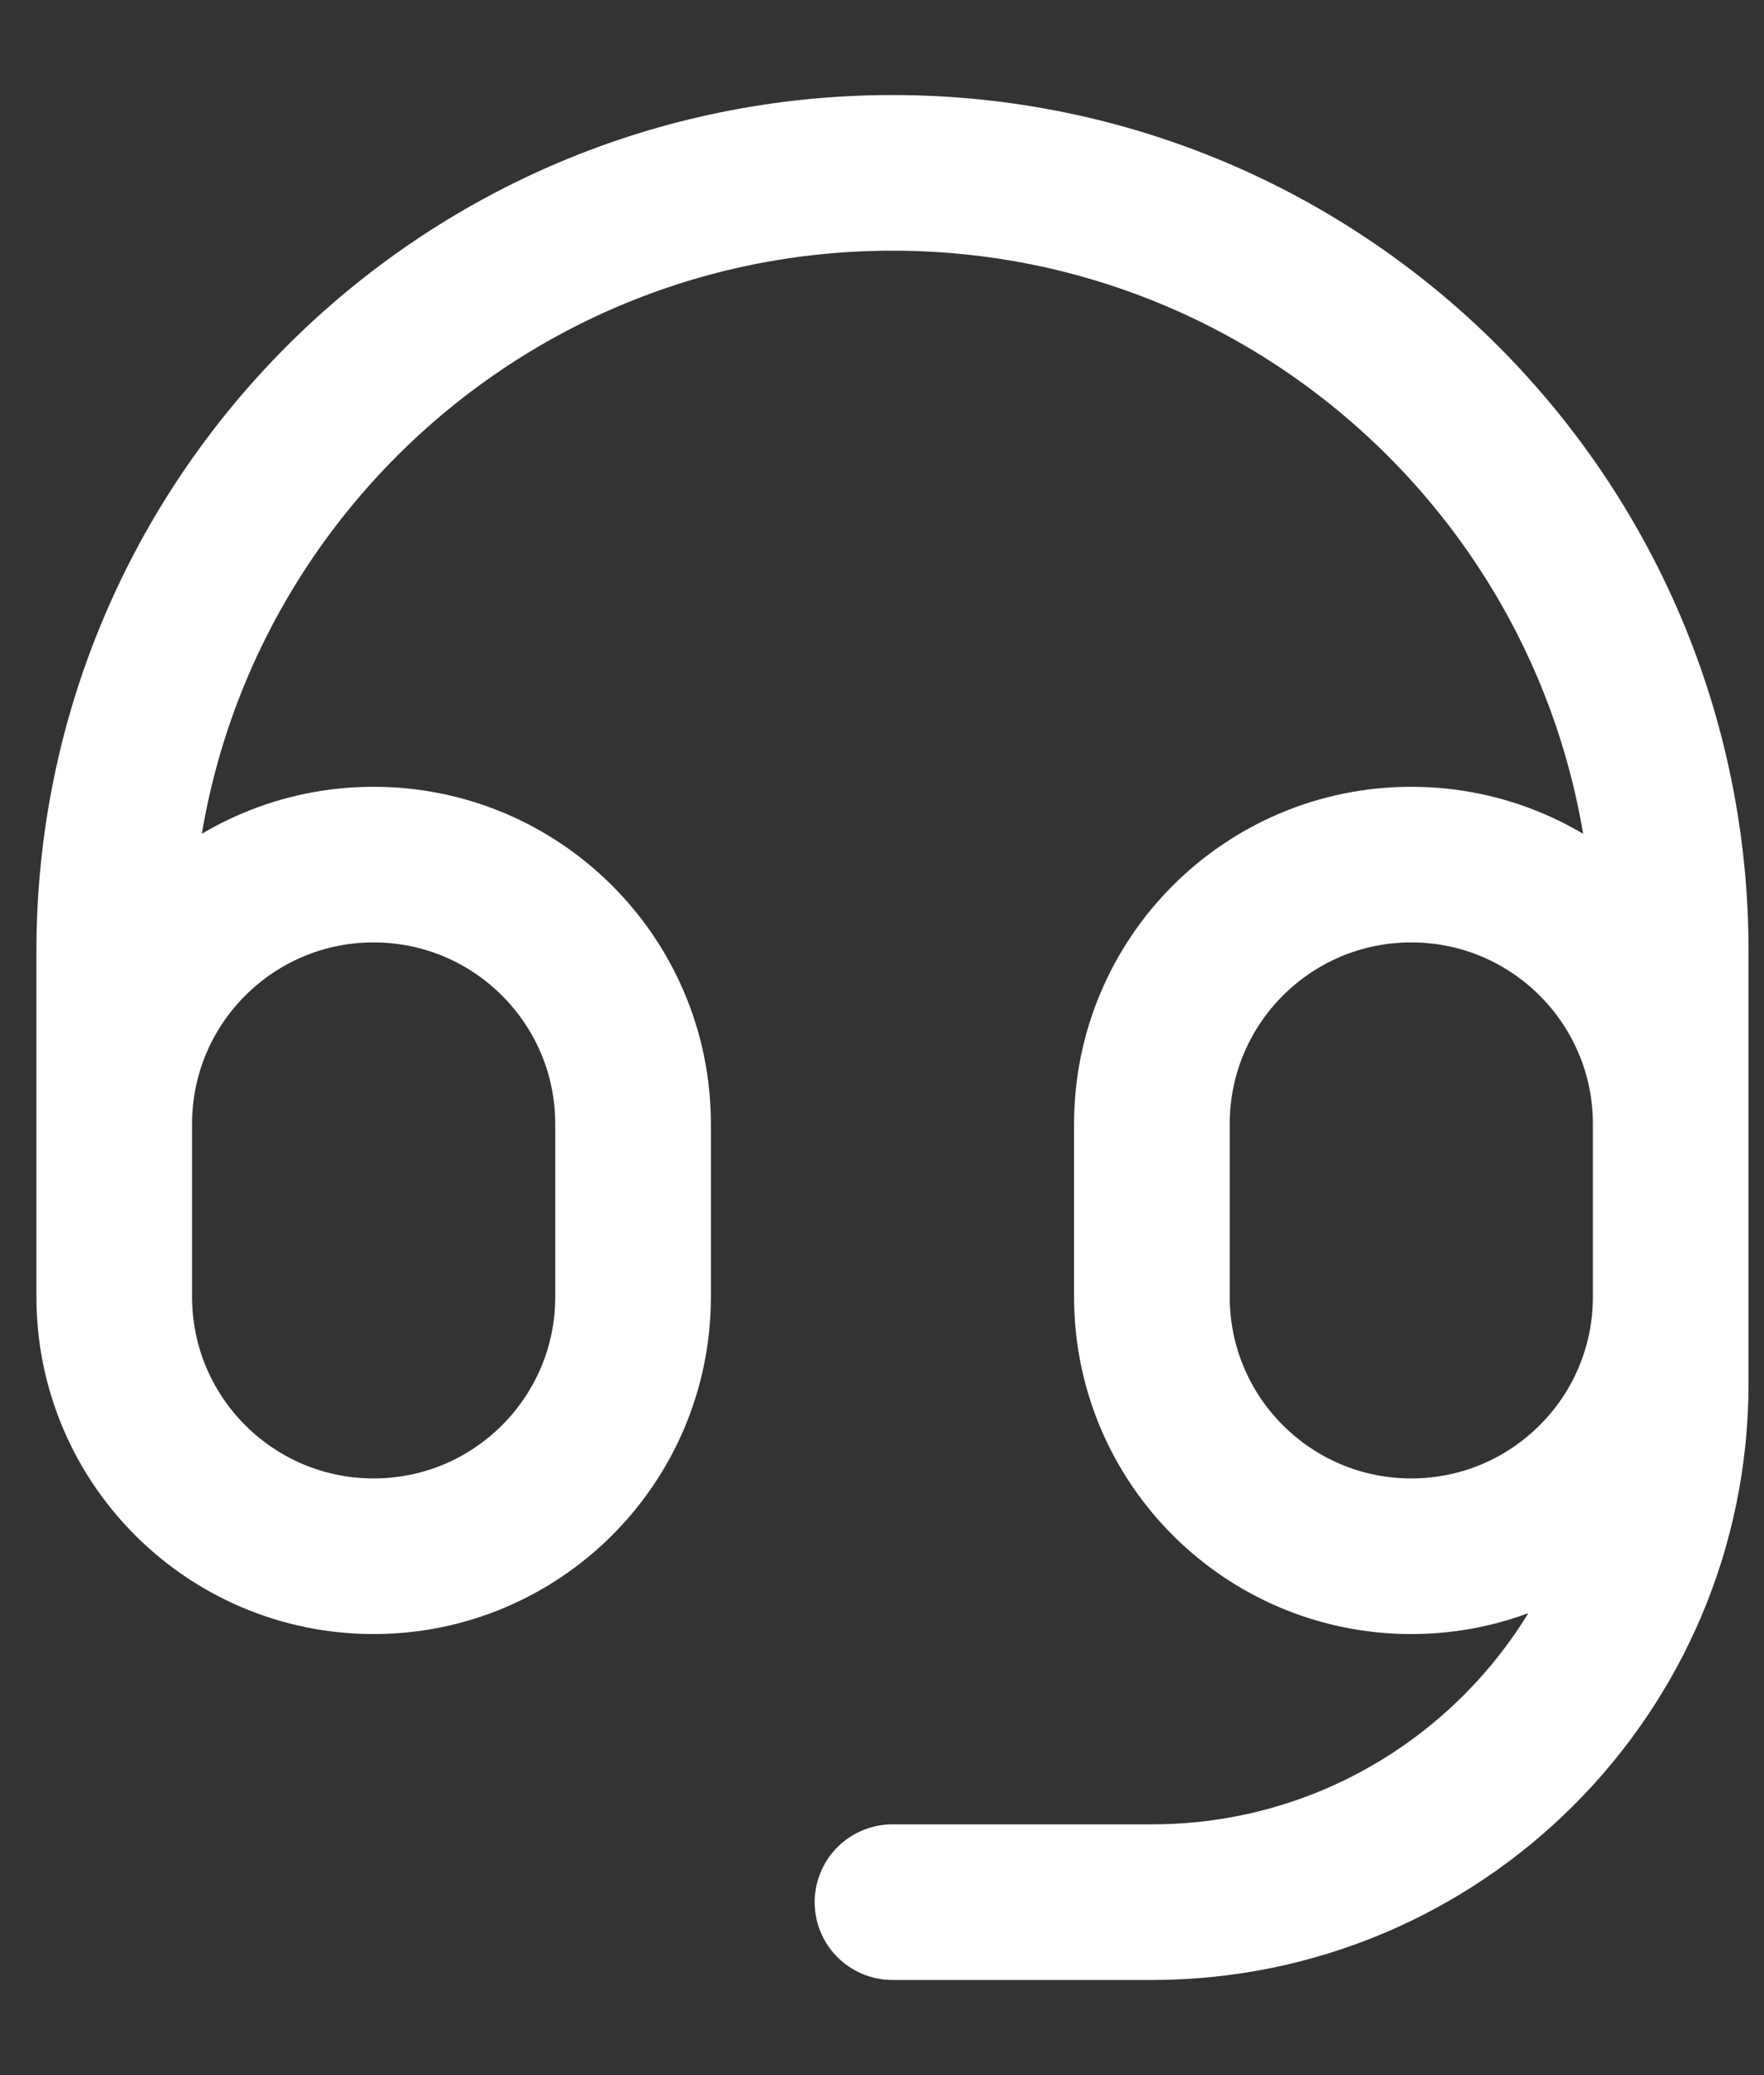 <svg width="17" height="20" viewBox="0 0 17 20" fill="none" xmlns="http://www.w3.org/2000/svg">
<rect x="0" y="0" width="17" height="20" fill="#333333" stroke="none"/>
<path d="M16.101 10.833V12.499C16.101 13.88 14.981 14.999 13.601 14.999C12.22 14.999 11.101 13.88 11.101 12.499V10.833C11.101 9.452 12.22 8.333 13.601 8.333C14.981 8.333 16.101 9.452 16.101 10.833ZM16.101 10.833V9.166C16.101 5.024 12.743 1.666 8.601 1.666C4.458 1.666 1.101 5.024 1.101 9.166V10.833M1.101 10.833V12.499C1.101 13.88 2.22 14.999 3.601 14.999C4.981 14.999 6.101 13.88 6.101 12.499V10.833C6.101 9.452 4.981 8.333 3.601 8.333C2.22 8.333 1.101 9.452 1.101 10.833ZM16.101 11.666V13.333C16.101 16.094 13.862 18.333 11.101 18.333H8.601" stroke="white" stroke-width="1.5" stroke-linecap="round" stroke-linejoin="round"/>
</svg>
